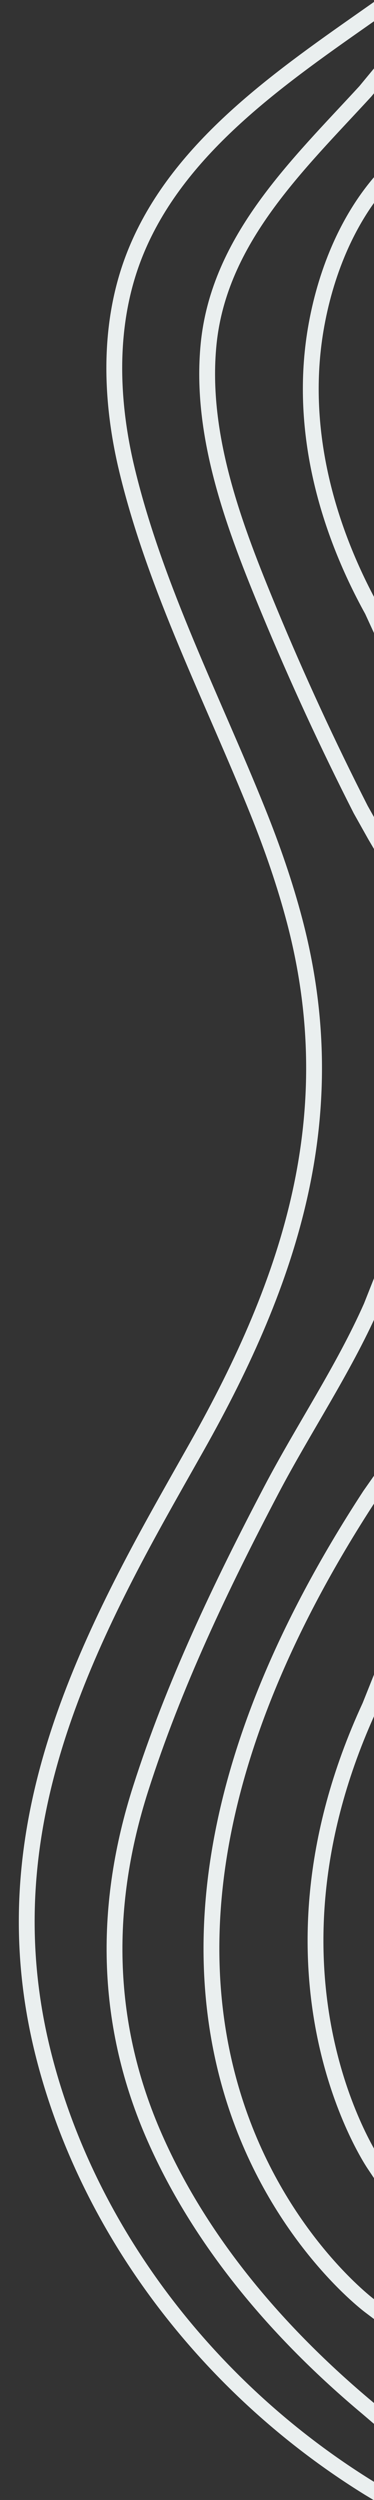 <?xml version="1.0" encoding="UTF-8"?>
<svg xmlns="http://www.w3.org/2000/svg" id="Layer_1" data-name="Layer 1" viewBox="0 0 70.91 473.96">
  <rect x="0" y="0" width="70.91" height="473.96" fill="#333333" stroke="none"/>
  <defs>
    <style>
      .cls-1 {
        fill: none;
        stroke: #eaefef;
        stroke-linecap: square;
        stroke-miterlimit: 10;
        stroke-width: 3px;
      }
    </style>
  </defs>
  <path class="cls-1" d="m73.94.07l-6.56,4.61c-17.12,12.03-35.19,25.27-42.35,44.93-4.59,12.62-4.07,26.65-.9,39.7,5.42,22.35,16.24,43.34,24.78,64.61,2.72,6.77,5.12,13.68,6.97,20.73,9.57,36.53-.63,67.8-18.58,99.65-2.59,4.59-5.19,9.17-7.74,13.78-18.13,32.79-30.99,64.81-21.01,102.63,8.86,33.58,31.98,62.75,61.34,80.94l7.75,4.67"></path>
  <path class="cls-1" d="m73.76,122.64s-3.18-6.93-3.18-6.93c-8.92-16.15-13.82-34.8-10.73-53.22,1.73-10.29,5.85-20.85,12.89-28.71,1.35-1.51,2.88-2.87,4.52-4.06"></path>
  <path class="cls-1" d="m72.7,279.84l-2.55,3.64c-67.64,103.65,0,153.72,0,153.72l5.09,3.85"></path>
  <path class="cls-1" d="m73.76,314.38l-3.62,9.07c-23.72,51.39.88,86.96.88,86.96l3.28,4.91"></path>
  <path class="cls-1" d="m74.3,237.84l-3.9,9.87c-5.3,11.96-12.85,23.15-18.93,34.73-9.57,18.24-18.54,37.02-24.81,56.68-7,21.92-6.86,43.88,2.27,65.2,8.79,20.5,23.8,37.99,40.78,52.21l5.03,4.31"></path>
  <path class="cls-1" d="m74.83,164.67l-3.69-6.28-2.75-4.91c-6.25-12.29-12.04-24.85-17.32-37.59-6.48-15.64-13.25-33.15-11.52-50.64,1.98-19.94,16.88-33.94,29.72-47.93l6.52-7.9"></path>
</svg>

